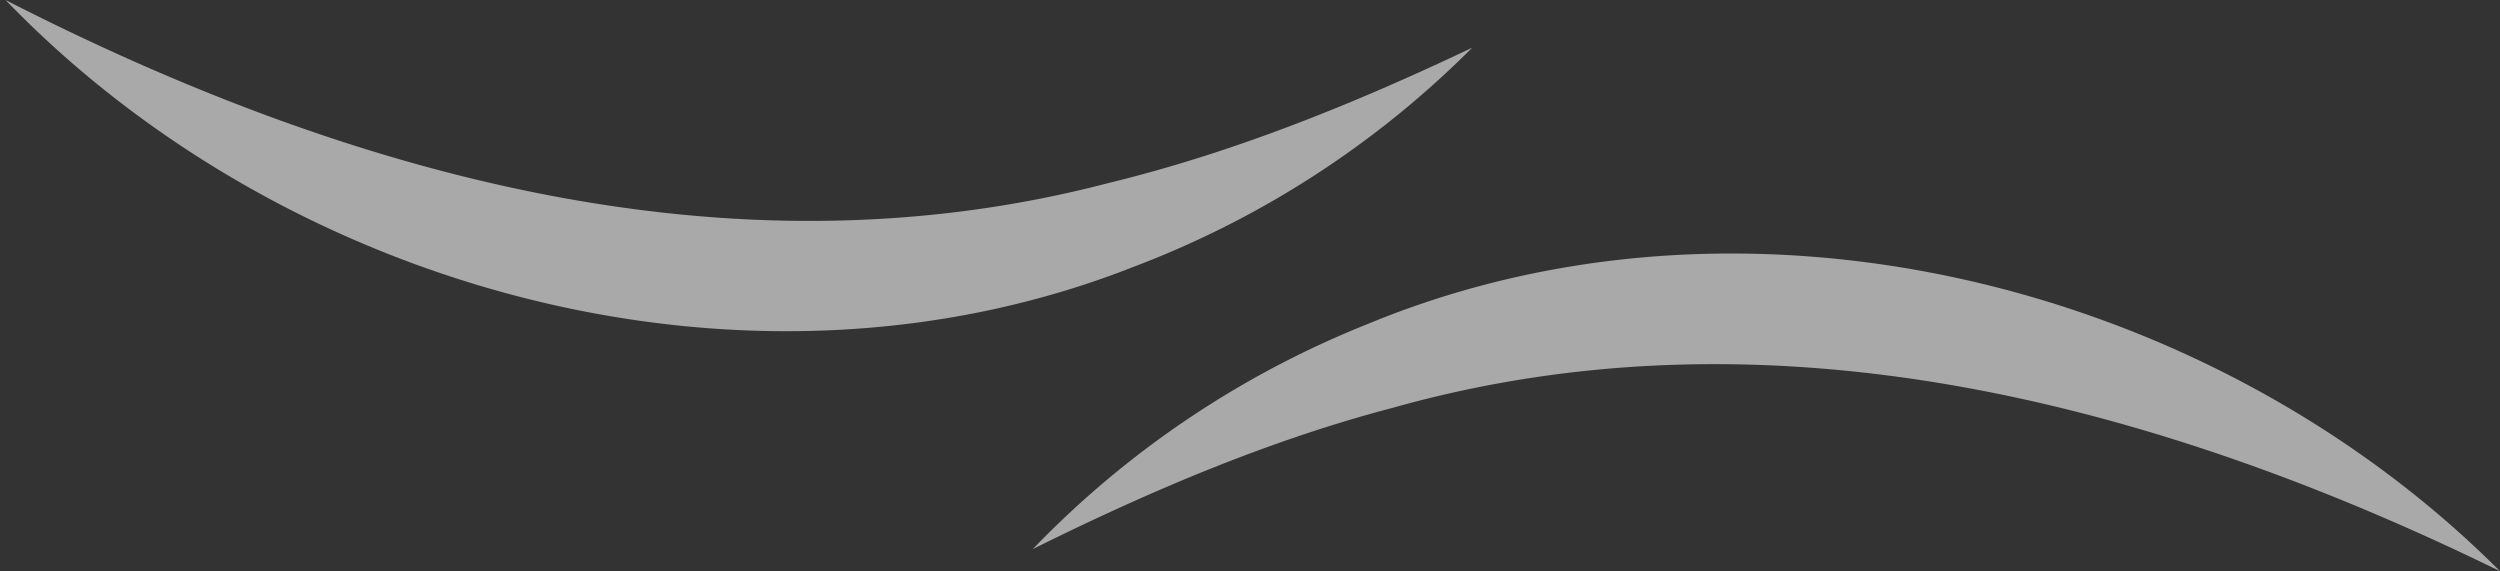 <svg xmlns="http://www.w3.org/2000/svg" xmlns:xlink="http://www.w3.org/1999/xlink" width="446.551" height="102.027" viewBox="0 0 446.551 102.027">
  <rect x="0" y="0" width="446.551" height="102.027" fill="#333333" stroke="none"/>
  <defs>
    <clipPath id="clip-path">
      <rect id="Rectangle_1633" data-name="Rectangle 1633" width="262.076" height="56.744" fill="#fff"/>
    </clipPath>
  </defs>
  <g id="Groupe_5047" data-name="Groupe 5047" transform="translate(-52.878 -3904.654)">
    <g id="Groupe_5091" data-name="Groupe 5091" transform="translate(250.354 4006.938)" opacity="0.576">
      <g id="Groupe_5090" data-name="Groupe 5090" transform="translate(-13 -57.001)" clip-path="url(#clip-path)">
        <path id="Tracé_1535" data-name="Tracé 1535" d="M262.076,56.742C200.5,26.608,131.84,8.608,64.513,27.5,42.595,33.234,21.334,42.2,0,52.793a170.753,170.753,0,0,1,59.568-40.1c68.174-28.335,151.193-7.318,202.508,44.05" transform="translate(0 0.001)" fill="#fff"/>
      </g>
      <g id="Groupe_5092" data-name="Groupe 5092" transform="translate(64.561 -40.974) rotate(-179)" clip-path="url(#clip-path)">
        <path id="Tracé_1536" data-name="Tracé 1536" d="M262.076,56.742C200.5,26.608,131.84,8.608,64.513,27.5,42.595,33.234,21.334,42.2,0,52.793a170.753,170.753,0,0,1,59.568-40.1c68.174-28.335,151.193-7.318,202.508,44.05" transform="translate(0 0.001)" fill="#fff"/>
      </g>
    </g>
  </g>
</svg>
